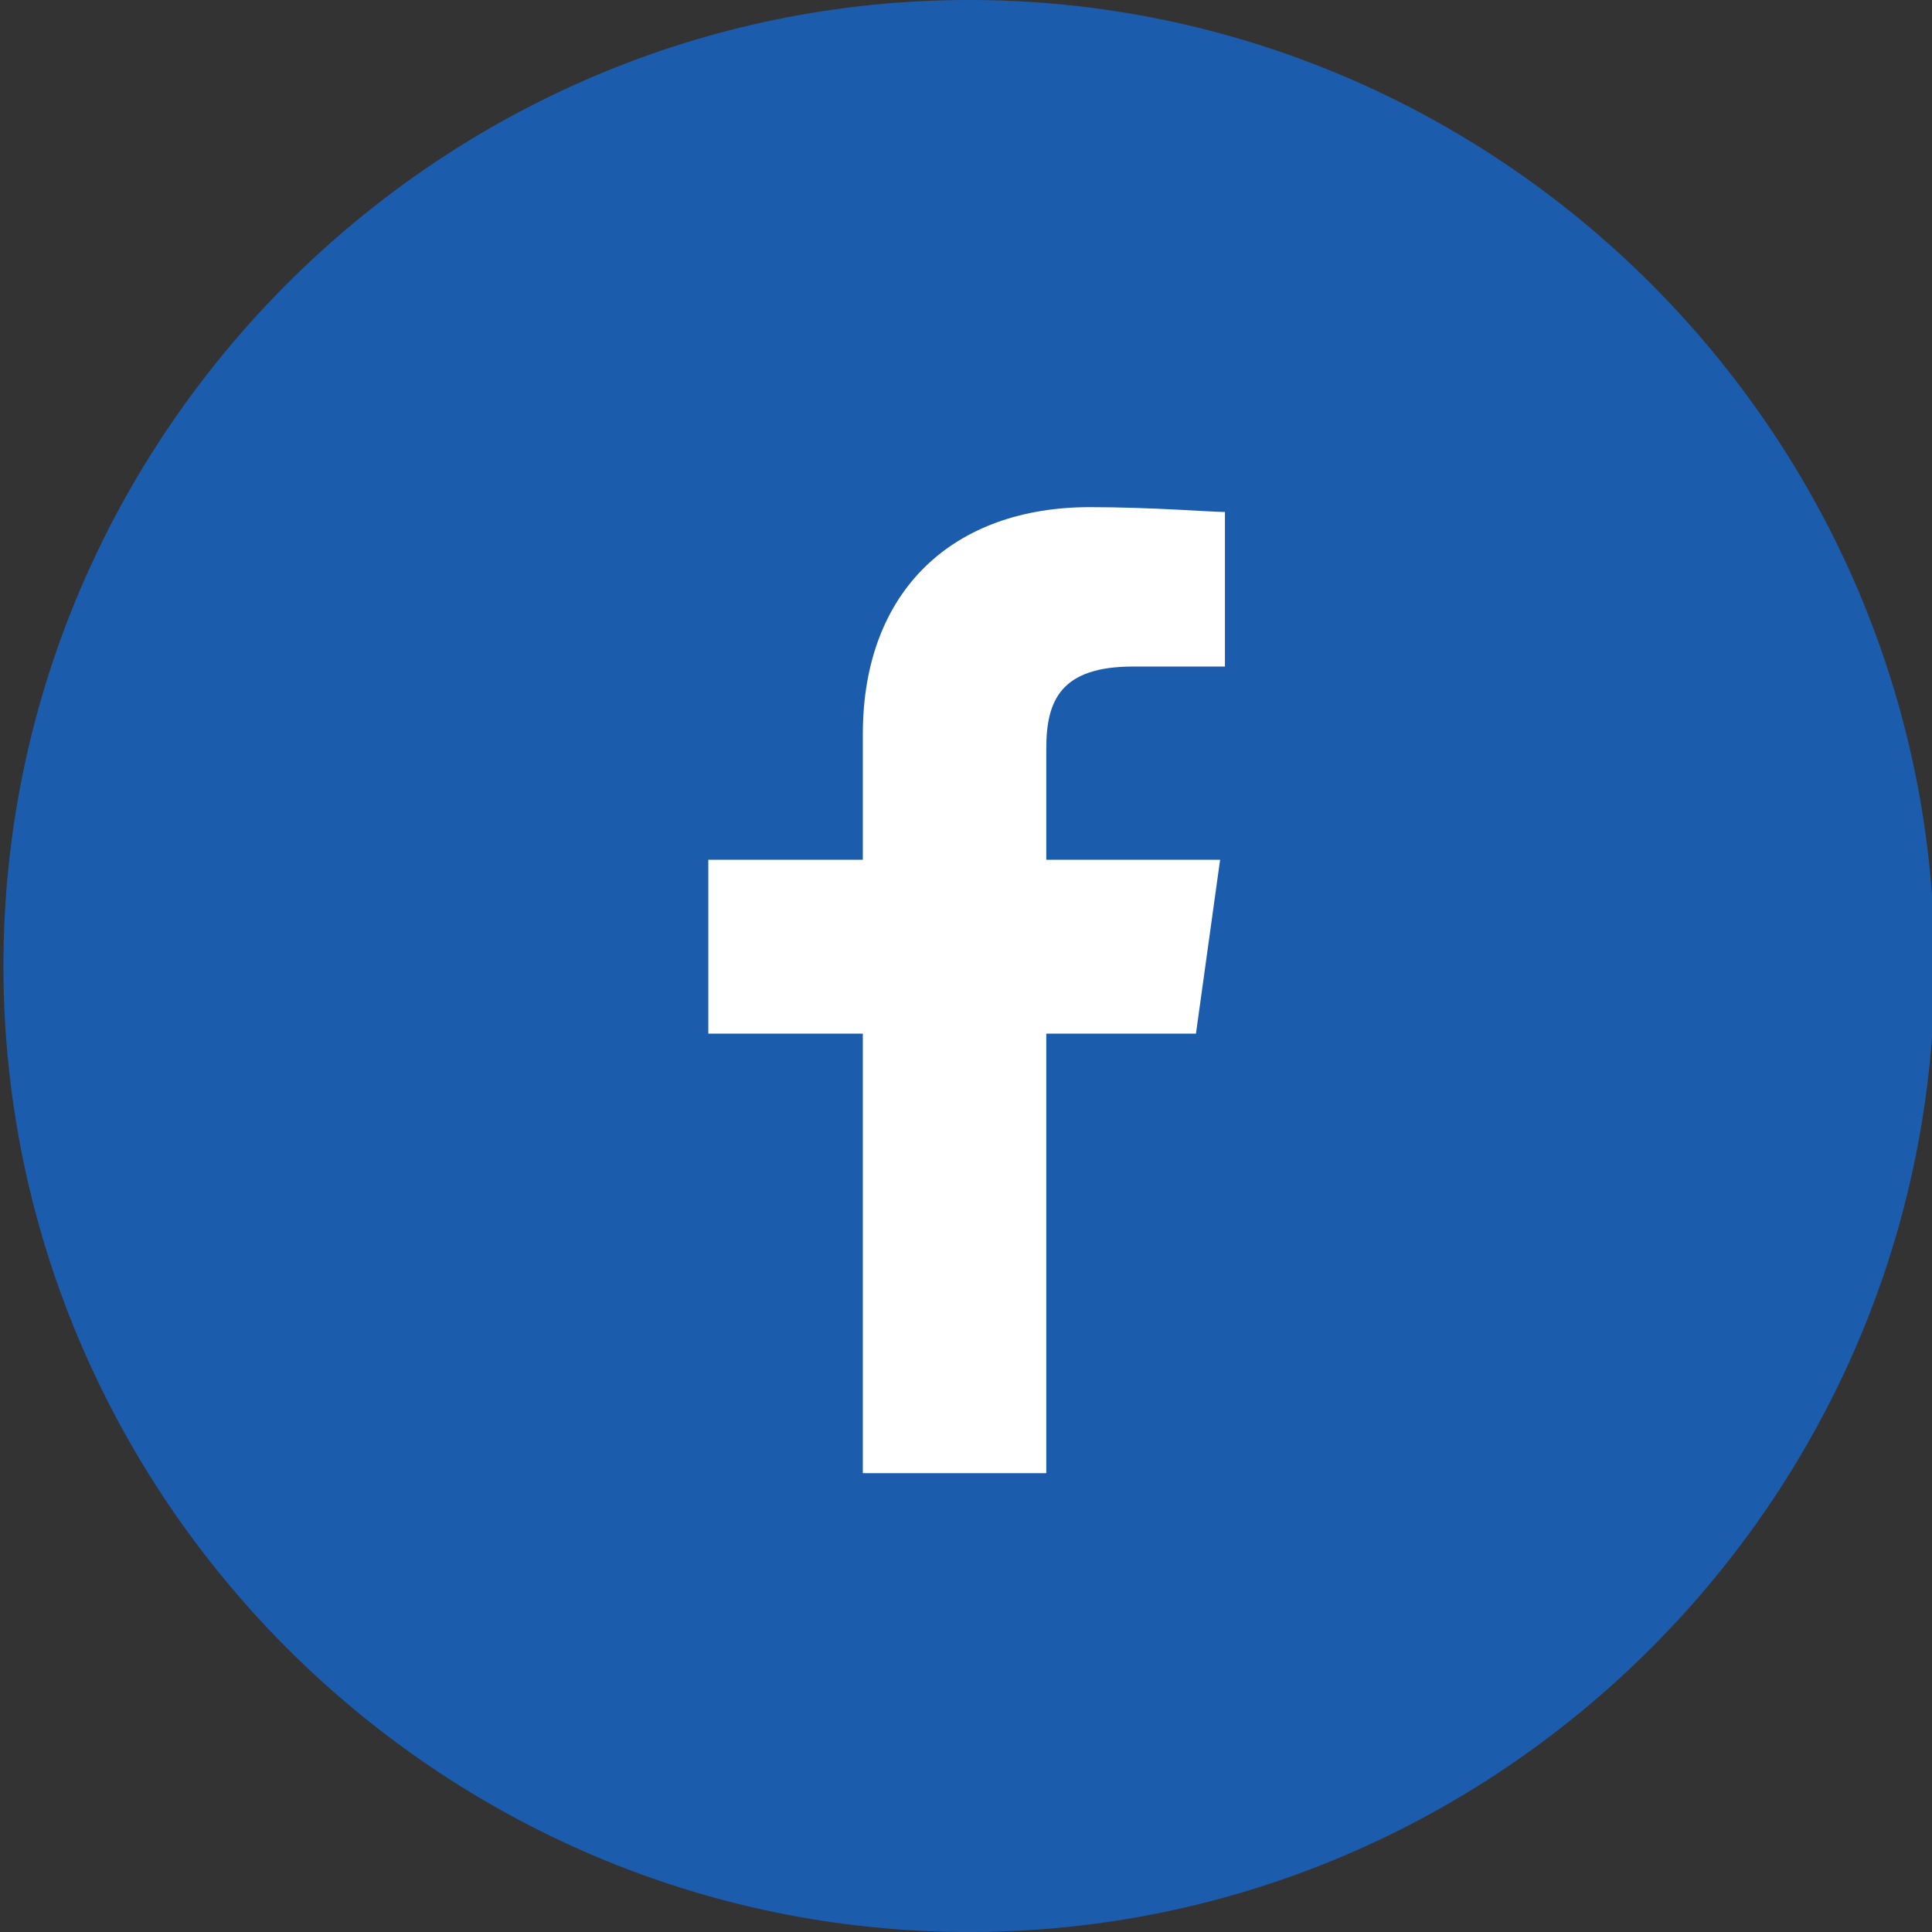 <svg width="40" height="40" viewBox="0 0 40 40" fill="none" xmlns="http://www.w3.org/2000/svg">
<rect x="0" y="0" width="40" height="40" fill="#333333" stroke="none"/>
<g clip-path="url(#clip0_1554_2401)">
<path fill-rule="evenodd" clip-rule="evenodd" d="M20.062 0C31.058 0 40.054 9 40.054 20C40.054 31 31.058 40 20.062 40C9.067 40 0.071 31 0.071 20C0.071 9 9.067 0 20.062 0Z" fill="#1C5CAD"/>
<path d="M21.662 30.5V21.4H24.761L25.261 17.8H21.662V15.5C21.662 14.5 21.962 13.8 23.461 13.8H25.361V10.6C25.061 10.6 23.861 10.5 22.562 10.5C19.763 10.5 17.864 12.2 17.864 15.2V17.8H14.665V21.4H17.864V30.5H21.662Z" fill="white"/>
</g>
<defs>
<clipPath id="clip0_1554_2401">
<rect width="40" height="40" fill="white"/>
</clipPath>
</defs>
</svg>

